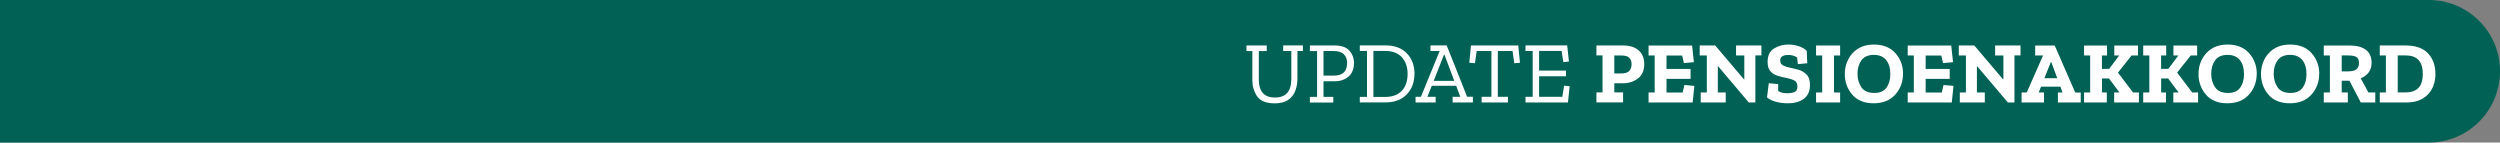 <?xml version="1.0" encoding="UTF-8"?>
<svg xmlns="http://www.w3.org/2000/svg" id="Laag_2" data-name="Laag 2" viewBox="0 0 420.91 24" width="420.91" height="24" x="0" y="0">
  <rect x="0" y="0" width="420.91" height="24" fill="#808080" stroke="none"/>
  <defs>
    <style>
      .cls-1 {
        fill: #006154;
      }

      .cls-2 {
        fill: #fff;
      }
    </style>
  </defs>
  <g id="Laag_1-2" data-name="Laag 1">
    <g>
      <path class="cls-1" d="m408.91,0H0v24h408.91c6.63,0,12-5.37,12-12s-5.37-12-12-12Z"/>
      <g>
        <g>
          <path class="cls-2" d="m219.37,8.59h-.93v4.71c0,.68-.12,1.33-.35,1.96s-.62,1.14-1.18,1.54c-.56.4-1.33.6-2.31.6-1.43,0-2.41-.4-2.95-1.19-.54-.79-.8-1.71-.8-2.74v-4.87h-.99v-.95h3.41v.95h-1.33v4.84c0,.95.22,1.68.66,2.2.44.52,1.13.78,2.05.78,1.84,0,2.76-1.04,2.76-3.12v-4.71h-1.37v-.95h3.32v.95Z"/>
          <path class="cls-2" d="m227.96,10.59c0,1-.3,1.77-.92,2.3-.61.53-1.39.79-2.33.79h-1.88v2.63h1.65v.95h-3.94v-.95h1.21v-7.71h-1.21v-.95h4.08c1.19,0,2.05.29,2.56.87.52.58.78,1.27.78,2.07Zm-1.15.03c0-.62-.18-1.11-.55-1.48s-.94-.55-1.73-.55h-1.7v4.14h1.74c1.49,0,2.23-.7,2.23-2.11Z"/>
          <path class="cls-2" d="m238.14,12.43c0,1.41-.43,2.56-1.29,3.46s-2.05,1.35-3.57,1.35h-4.34v-.93h1.21v-7.74h-1.21v-.93h4.3c1.57,0,2.77.45,3.63,1.35s1.28,2.05,1.28,3.43Zm-1.15.02c0-1.16-.32-2.1-.97-2.81-.64-.71-1.58-1.06-2.8-1.06h-1.99v7.74h1.99c1.22,0,2.15-.35,2.8-1.04s.97-1.64.97-2.83Z"/>
          <path class="cls-2" d="m247.98,17.25h-3.41v-.95h1.29l-.69-1.85h-4.11l-.74,1.85h1.39v.95h-3.38v-.95h.9l3.15-7.71h-1.54v-.95h2.73l3.44,8.65h.97v.95Zm-3.13-3.63l-1.65-4.4h-.09l-1.73,4.4h3.47Z"/>
          <path class="cls-2" d="m255.91,10.57l-.96.07-.29-2.05h-2.48v7.71h1.7v.95h-4.43v-.95h1.65v-7.71h-2.48l-.29,2.05-.95-.07.28-2.92h7.96l.29,2.92Z"/>
          <path class="cls-2" d="m263.99,17.25h-7.15v-.95h1.21v-7.71h-1.21v-.95h7.02l.29,2.72-.94.1-.3-1.88h-3.78v3.31h4.53v.95h-4.53v3.46h3.91l.3-1.88.93.1-.28,2.72Z"/>
        </g>
        <g>
          <path class="cls-2" d="m276.83,10.78c0,1.09-.36,1.91-1.07,2.44s-1.54.8-2.49.8h-1.48v1.54h1.48v1.68h-4.49v-1.68h1.03v-6.23h-1.03v-1.68h4.4c1.19,0,2.1.28,2.72.84.62.56.93,1.32.93,2.29Zm-2.13.03c0-.47-.13-.84-.39-1.09-.26-.26-.72-.38-1.38-.38h-1.14v3.03h1.11c.68,0,1.15-.14,1.41-.43.26-.29.39-.66.39-1.12Z"/>
          <path class="cls-2" d="m284.97,17.25h-7.41v-1.68h1.03v-6.23h-1.03v-1.68h7.33l.3,2.81-1.68.15-.3-1.27h-2.63v2.26h4.05v1.67h-4.05v2.3h2.72l.29-1.27,1.68.15-.29,2.81Z"/>
          <path class="cls-2" d="m296.57,9.33h-1.03v7.92h-1.11s-5.15-6.08-5.15-6.08h-.06v4.4h1.33v1.68h-4.21v-1.68h1.03v-6.23h-1.2v-1.68h2.61l4.84,5.7h.06v-4.02h-1.39v-1.68h4.27v1.68Z"/>
          <path class="cls-2" d="m304.73,14.34c0,.99-.33,1.75-1,2.27-.67.52-1.59.78-2.76.78-.65,0-1.3-.08-1.94-.25-.65-.17-1.15-.42-1.53-.75l.3-2.38,1.58.15v1.17c.32.18.61.28.84.32.24.03.44.05.61.05.52,0,.95-.07,1.29-.2.33-.13.5-.44.5-.92,0-.53-.2-.89-.59-1.07-.39-.18-.86-.32-1.39-.42-.46-.08-.93-.19-1.4-.35-.47-.15-.86-.4-1.17-.75s-.47-.87-.47-1.56c0-1.07.36-1.83,1.09-2.27s1.53-.66,2.39-.66c.63,0,1.23.1,1.8.29.57.19,1.01.45,1.31.78l.09,2.08-1.58.15-.13-1.12c-.25-.17-.5-.28-.75-.34s-.5-.09-.73-.09c-.39,0-.72.07-.98.21-.26.14-.39.38-.39.72,0,.4.17.68.5.84.33.16.72.29,1.15.38.39.08.85.19,1.38.33.53.14.99.41,1.39.8.4.39.6.99.6,1.81Z"/>
          <path class="cls-2" d="m309.81,17.25h-4.05v-1.68h1.03v-6.23h-1.03v-1.68h4.05v1.68h-1.03v6.23h1.03v1.68Z"/>
          <path class="cls-2" d="m320.4,12.43c0,1.36-.44,2.53-1.31,3.5-.87.97-2.08,1.46-3.64,1.46s-2.77-.49-3.6-1.46-1.25-2.13-1.25-3.47.44-2.57,1.33-3.53c.89-.96,2.08-1.43,3.59-1.43s2.73.48,3.6,1.45c.86.97,1.29,2.13,1.29,3.48Zm-2.14.06c0-1.02-.24-1.82-.71-2.39-.47-.57-1.16-.86-2.05-.86-.96,0-1.65.3-2.1.91-.44.61-.66,1.36-.66,2.27s.22,1.63.65,2.27c.43.64,1.16.96,2.17.96.93,0,1.62-.29,2.05-.88.43-.59.65-1.35.65-2.28Z"/>
          <path class="cls-2" d="m328.6,17.25h-7.41v-1.68h1.03v-6.23h-1.03v-1.68h7.33l.3,2.81-1.68.15-.3-1.27h-2.63v2.26h4.05v1.67h-4.05v2.3h2.72l.29-1.27,1.68.15-.29,2.81Z"/>
          <path class="cls-2" d="m340.19,9.33h-1.03v7.92h-1.11s-5.15-6.08-5.15-6.08h-.06v4.4h1.33v1.68h-4.21v-1.68h1.03v-6.23h-1.2v-1.68h2.61l4.84,5.7h.06v-4.02h-1.39v-1.68h4.27v1.68Z"/>
          <path class="cls-2" d="m350.31,17.25h-3.83v-1.68h.77l-.35-.98h-3.26l-.4.98h.9v1.68h-3.78v-1.68h.87l2.75-6.23h-1.33v-1.68h3.29l3.46,7.92h.92v1.68Zm-3.94-4.08l-1-2.7h-.09l-1.08,2.7h2.17Z"/>
          <path class="cls-2" d="m360.13,17.25h-4.18v-1.68h.89l-1.76-2.36h-1.18v2.36h.81v1.68h-3.83v-1.68h1.03v-6.23h-1.03v-1.68h3.87v1.68h-.86v2.26h1.21l1.7-2.26h-.83v-1.68h3.99v1.68h-1.08l-2.29,2.88,2.54,3.35h.99v1.68Z"/>
          <path class="cls-2" d="m370.09,17.25h-4.18v-1.68h.89l-1.76-2.36h-1.18v2.36h.81v1.68h-3.83v-1.68h1.03v-6.23h-1.03v-1.68h3.87v1.68h-.86v2.26h1.21l1.7-2.26h-.83v-1.68h3.99v1.68h-1.08l-2.29,2.88,2.54,3.35h.99v1.68Z"/>
          <path class="cls-2" d="m379.95,12.43c0,1.36-.44,2.53-1.31,3.5-.87.97-2.08,1.46-3.64,1.46s-2.77-.49-3.6-1.46-1.25-2.13-1.25-3.47.44-2.57,1.33-3.53c.89-.96,2.08-1.43,3.59-1.43s2.73.48,3.6,1.45c.86.97,1.29,2.13,1.29,3.48Zm-2.14.06c0-1.02-.24-1.82-.71-2.39-.47-.57-1.16-.86-2.05-.86-.96,0-1.65.3-2.1.91-.44.61-.66,1.36-.66,2.27s.22,1.63.65,2.27c.43.64,1.16.96,2.17.96.93,0,1.62-.29,2.05-.88.43-.59.65-1.35.65-2.28Z"/>
          <path class="cls-2" d="m390.47,12.43c0,1.36-.44,2.53-1.31,3.5-.87.97-2.08,1.46-3.64,1.46s-2.77-.49-3.6-1.46-1.25-2.13-1.25-3.47.44-2.57,1.33-3.53c.89-.96,2.08-1.43,3.59-1.43s2.73.48,3.6,1.45c.86.97,1.29,2.13,1.29,3.48Zm-2.14.06c0-1.02-.24-1.82-.71-2.39-.47-.57-1.16-.86-2.05-.86-.96,0-1.65.3-2.1.91-.44.61-.66,1.36-.66,2.27s.22,1.63.65,2.27c.43.64,1.16.96,2.17.96.93,0,1.62-.29,2.05-.88.43-.59.65-1.35.65-2.28Z"/>
          <path class="cls-2" d="m399.92,17.25h-2.45l-1.91-3.66h-1.3v1.98h1.03v1.68h-4.05v-1.68h1.03v-6.23h-1.03v-1.68h4.34c1.19,0,2.11.24,2.75.73.64.49.96,1.21.96,2.18,0,.65-.17,1.19-.5,1.63-.33.44-.78.77-1.33.98l1.3,2.39h1.15v1.68Zm-2.75-6.65c0-.48-.14-.81-.43-1-.29-.18-.79-.27-1.51-.27h-.97v2.69h.95c.76,0,1.28-.12,1.55-.37.28-.25.41-.6.41-1.05Z"/>
          <path class="cls-2" d="m410.04,12.4c0,1.46-.43,2.63-1.29,3.52-.86.89-2.04,1.33-3.56,1.33h-4.52v-1.68h1.03v-6.23h-1.03v-1.68h4.4c1.64,0,2.88.44,3.71,1.31.83.88,1.25,2.02,1.25,3.44Zm-2.13.03c0-2.07-.96-3.1-2.88-3.1h-1.34v6.23h1.34c.93,0,1.64-.25,2.13-.74.5-.49.75-1.29.75-2.39Z"/>
        </g>
      </g>
    </g>
  </g>
</svg>
